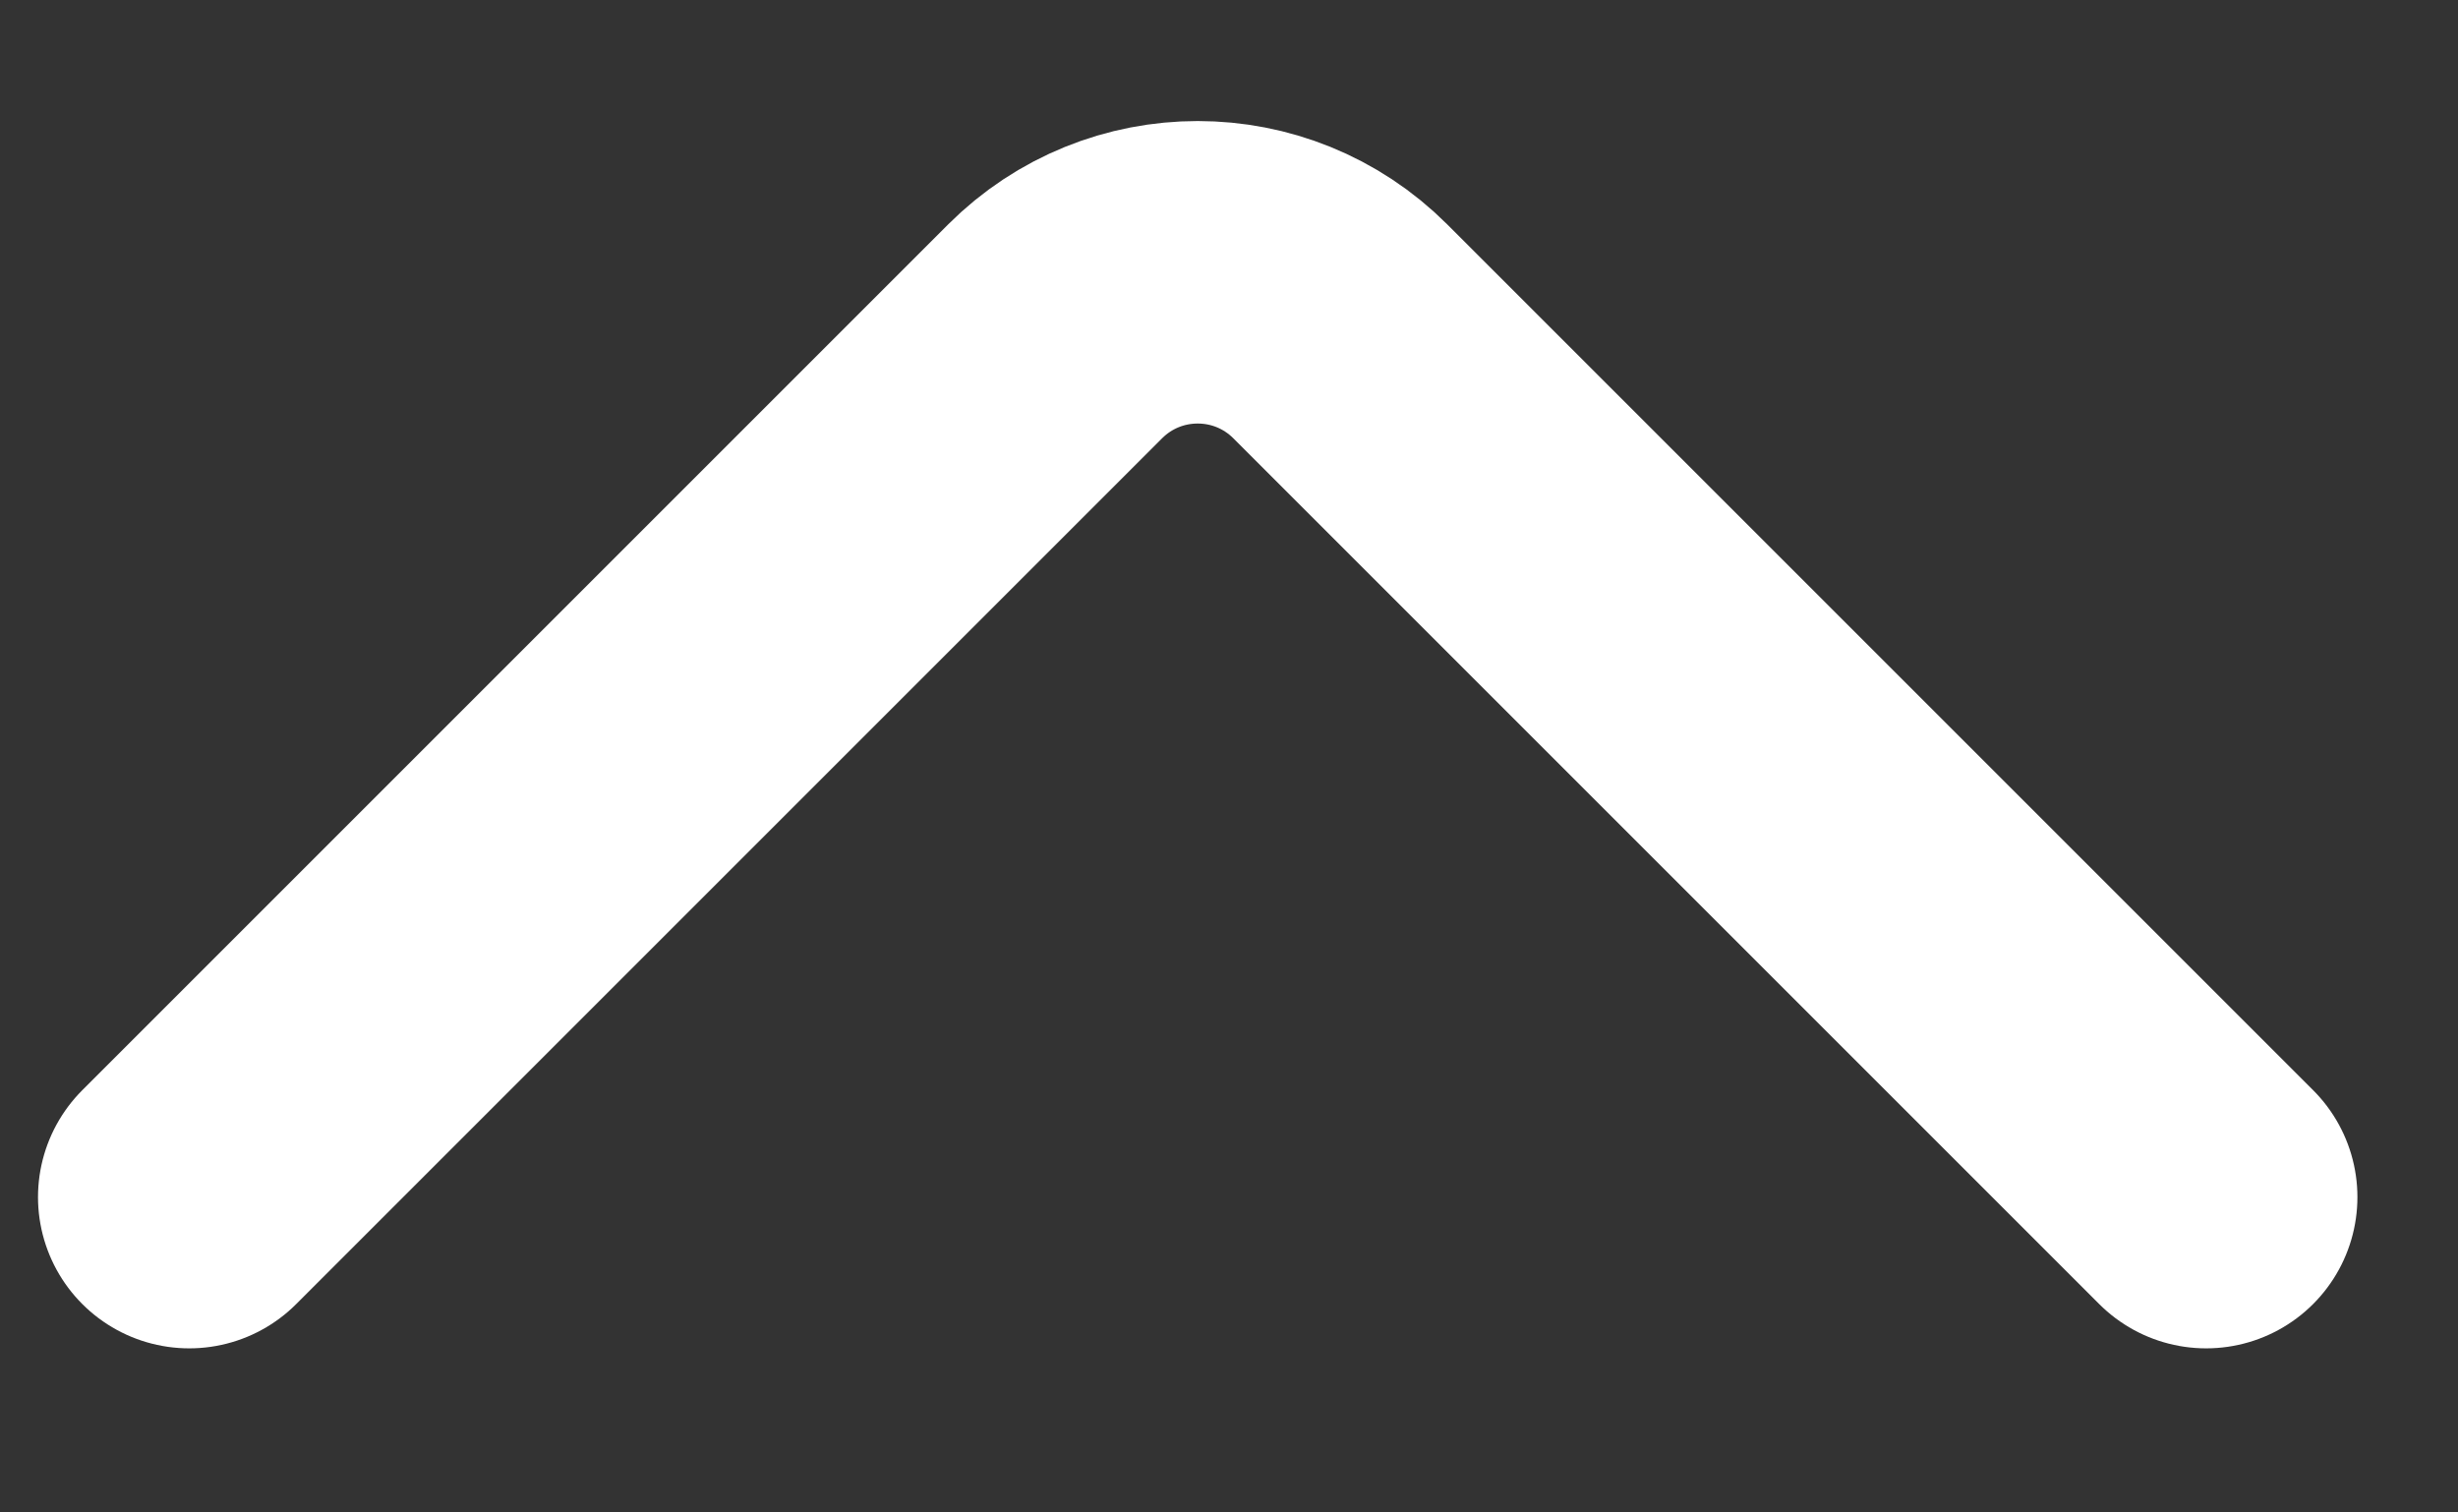 <svg width="13" height="8" viewBox="0 0 13 8" fill="none" xmlns="http://www.w3.org/2000/svg">
<rect x="0" y="0" width="13" height="8" fill="#333333" stroke="none"/>
<path d="M1.001 6.332L5.58 1.753C5.997 1.336 6.672 1.336 7.089 1.753L11.668 6.332" stroke="white" stroke-width="1.6" stroke-linecap="round"/>
</svg>
